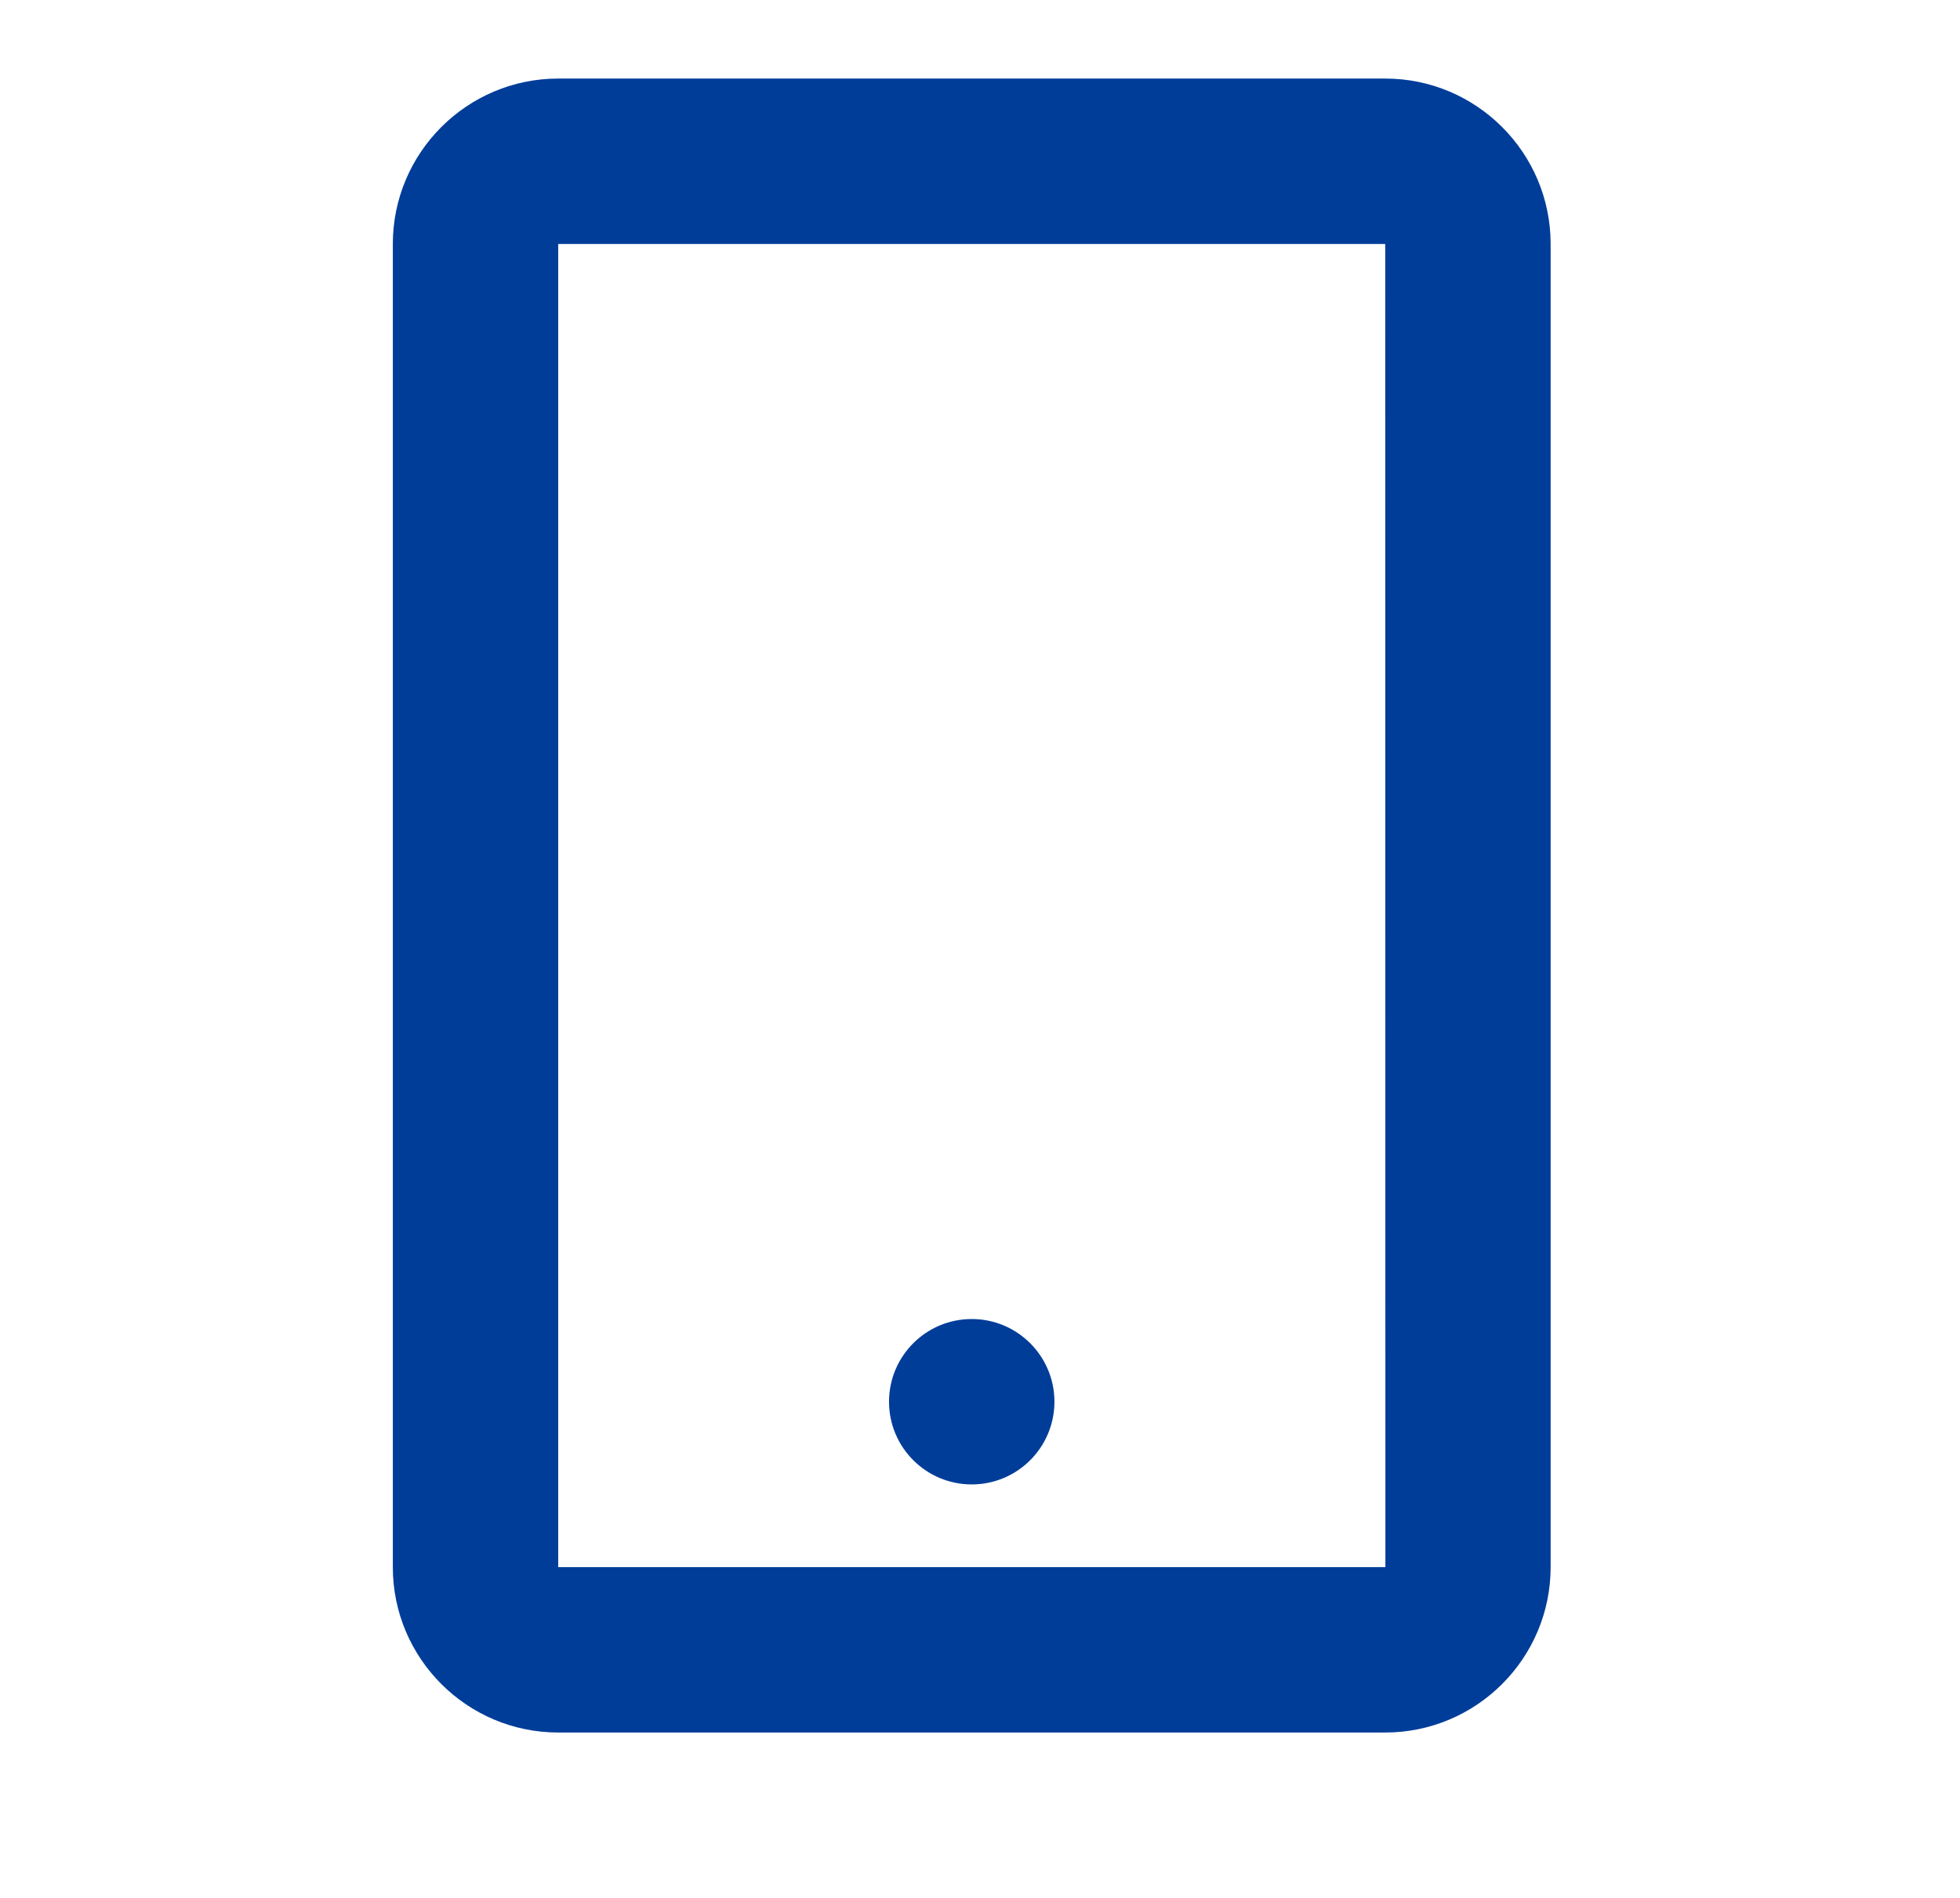 <svg width="316" height="306" viewBox="0 0 316 306" fill="none" xmlns="http://www.w3.org/2000/svg">
<path d="M223.333 12.666L90 12.666C75.293 12.666 63.333 24.627 63.333 39.333L63.333 252.667C63.333 267.373 75.293 279.333 90 279.333H223.333C238.04 279.333 250 267.373 250 252.667L250 39.333C250 24.627 238.04 12.666 223.333 12.666ZM90 252.667L90 39.333L223.333 39.333L223.36 252.667L90 252.667Z" fill="#003D99"/>
<path d="M156.667 239.333C164.03 239.333 170 233.364 170 226C170 218.636 164.03 212.667 156.667 212.667C149.303 212.667 143.333 218.636 143.333 226C143.333 233.364 149.303 239.333 156.667 239.333Z" fill="#003D99"/>
</svg>
